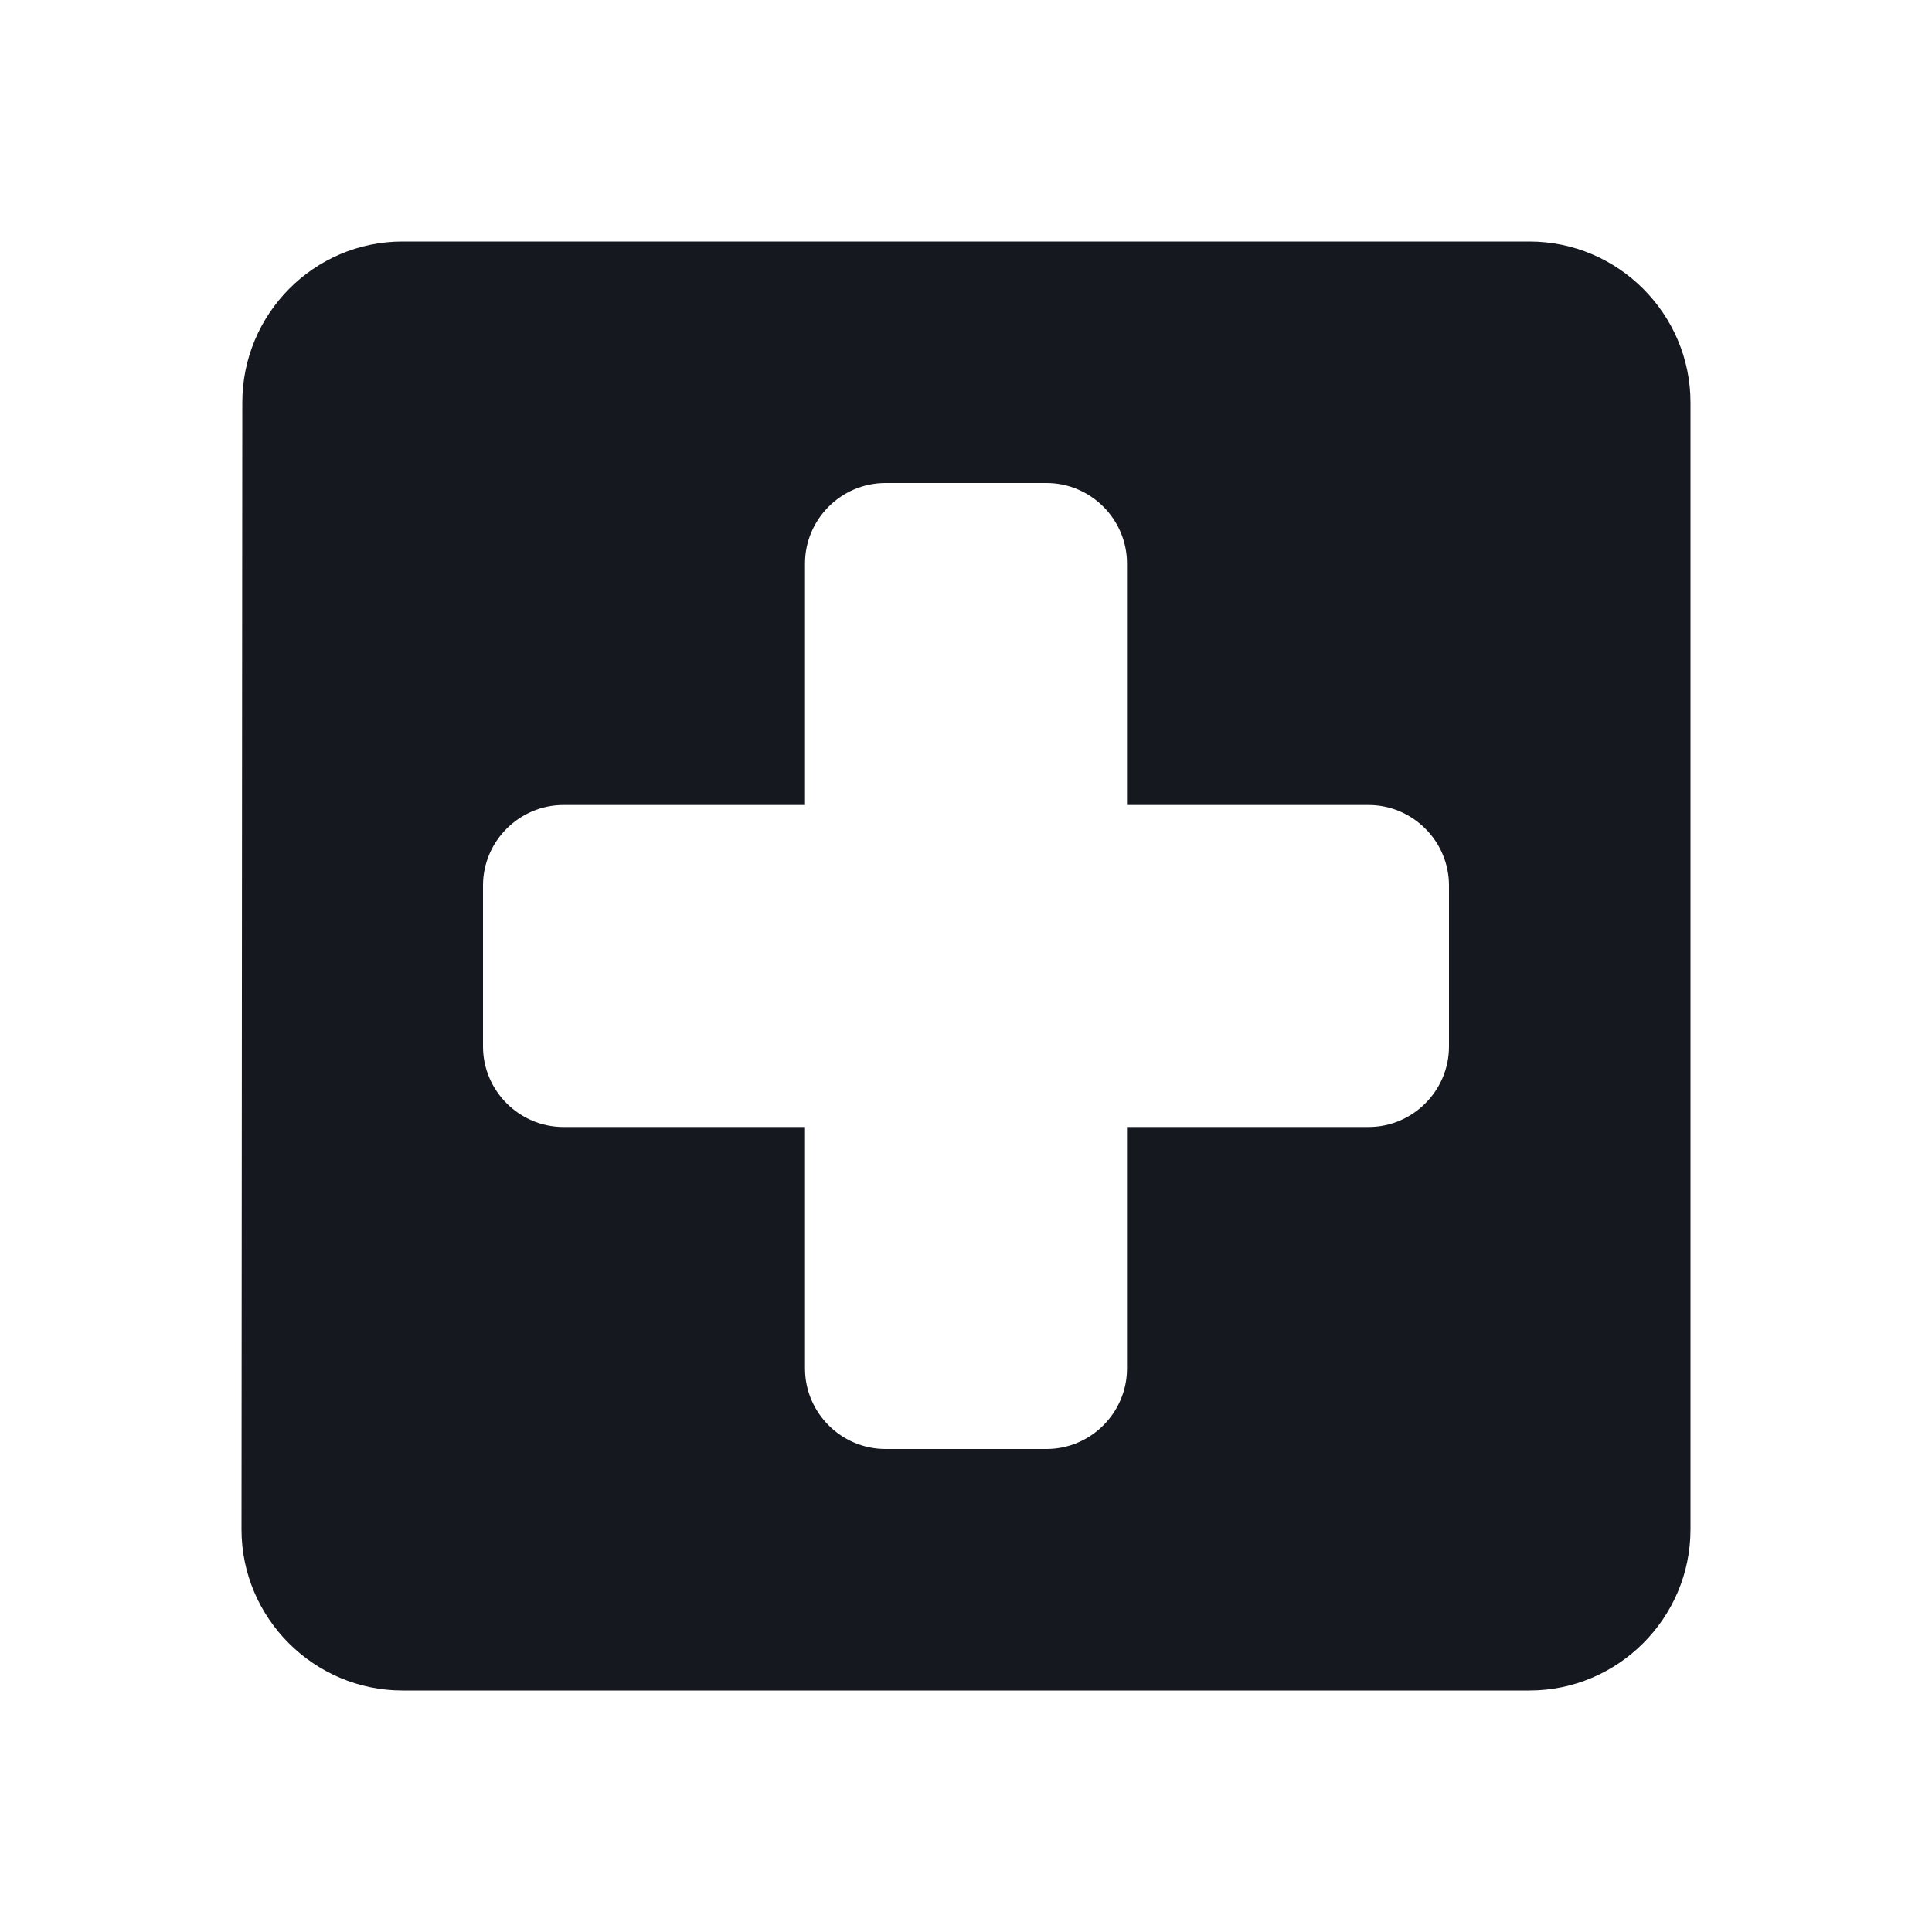 <svg width="72" height="72" viewBox="0 0 72 72" fill="none" xmlns="http://www.w3.org/2000/svg">
<path d="M57 9H15C11.7 9 9.03 11.7 9.03 15L9 57C9 60.3 11.7 63 15 63H57C60.3 63 63 60.3 63 57V15C63 11.7 60.3 9 57 9ZM51 42H42V51C42 52.65 40.65 54 39 54H33C31.35 54 30 52.65 30 51V42H21C19.35 42 18 40.65 18 39V33C18 31.35 19.35 30 21 30H30V21C30 19.35 31.35 18 33 18H39C40.65 18 42 19.35 42 21V30H51C52.65 30 54 31.35 54 33V39C54 40.65 52.65 42 51 42Z" fill="#161820"/>
</svg>
